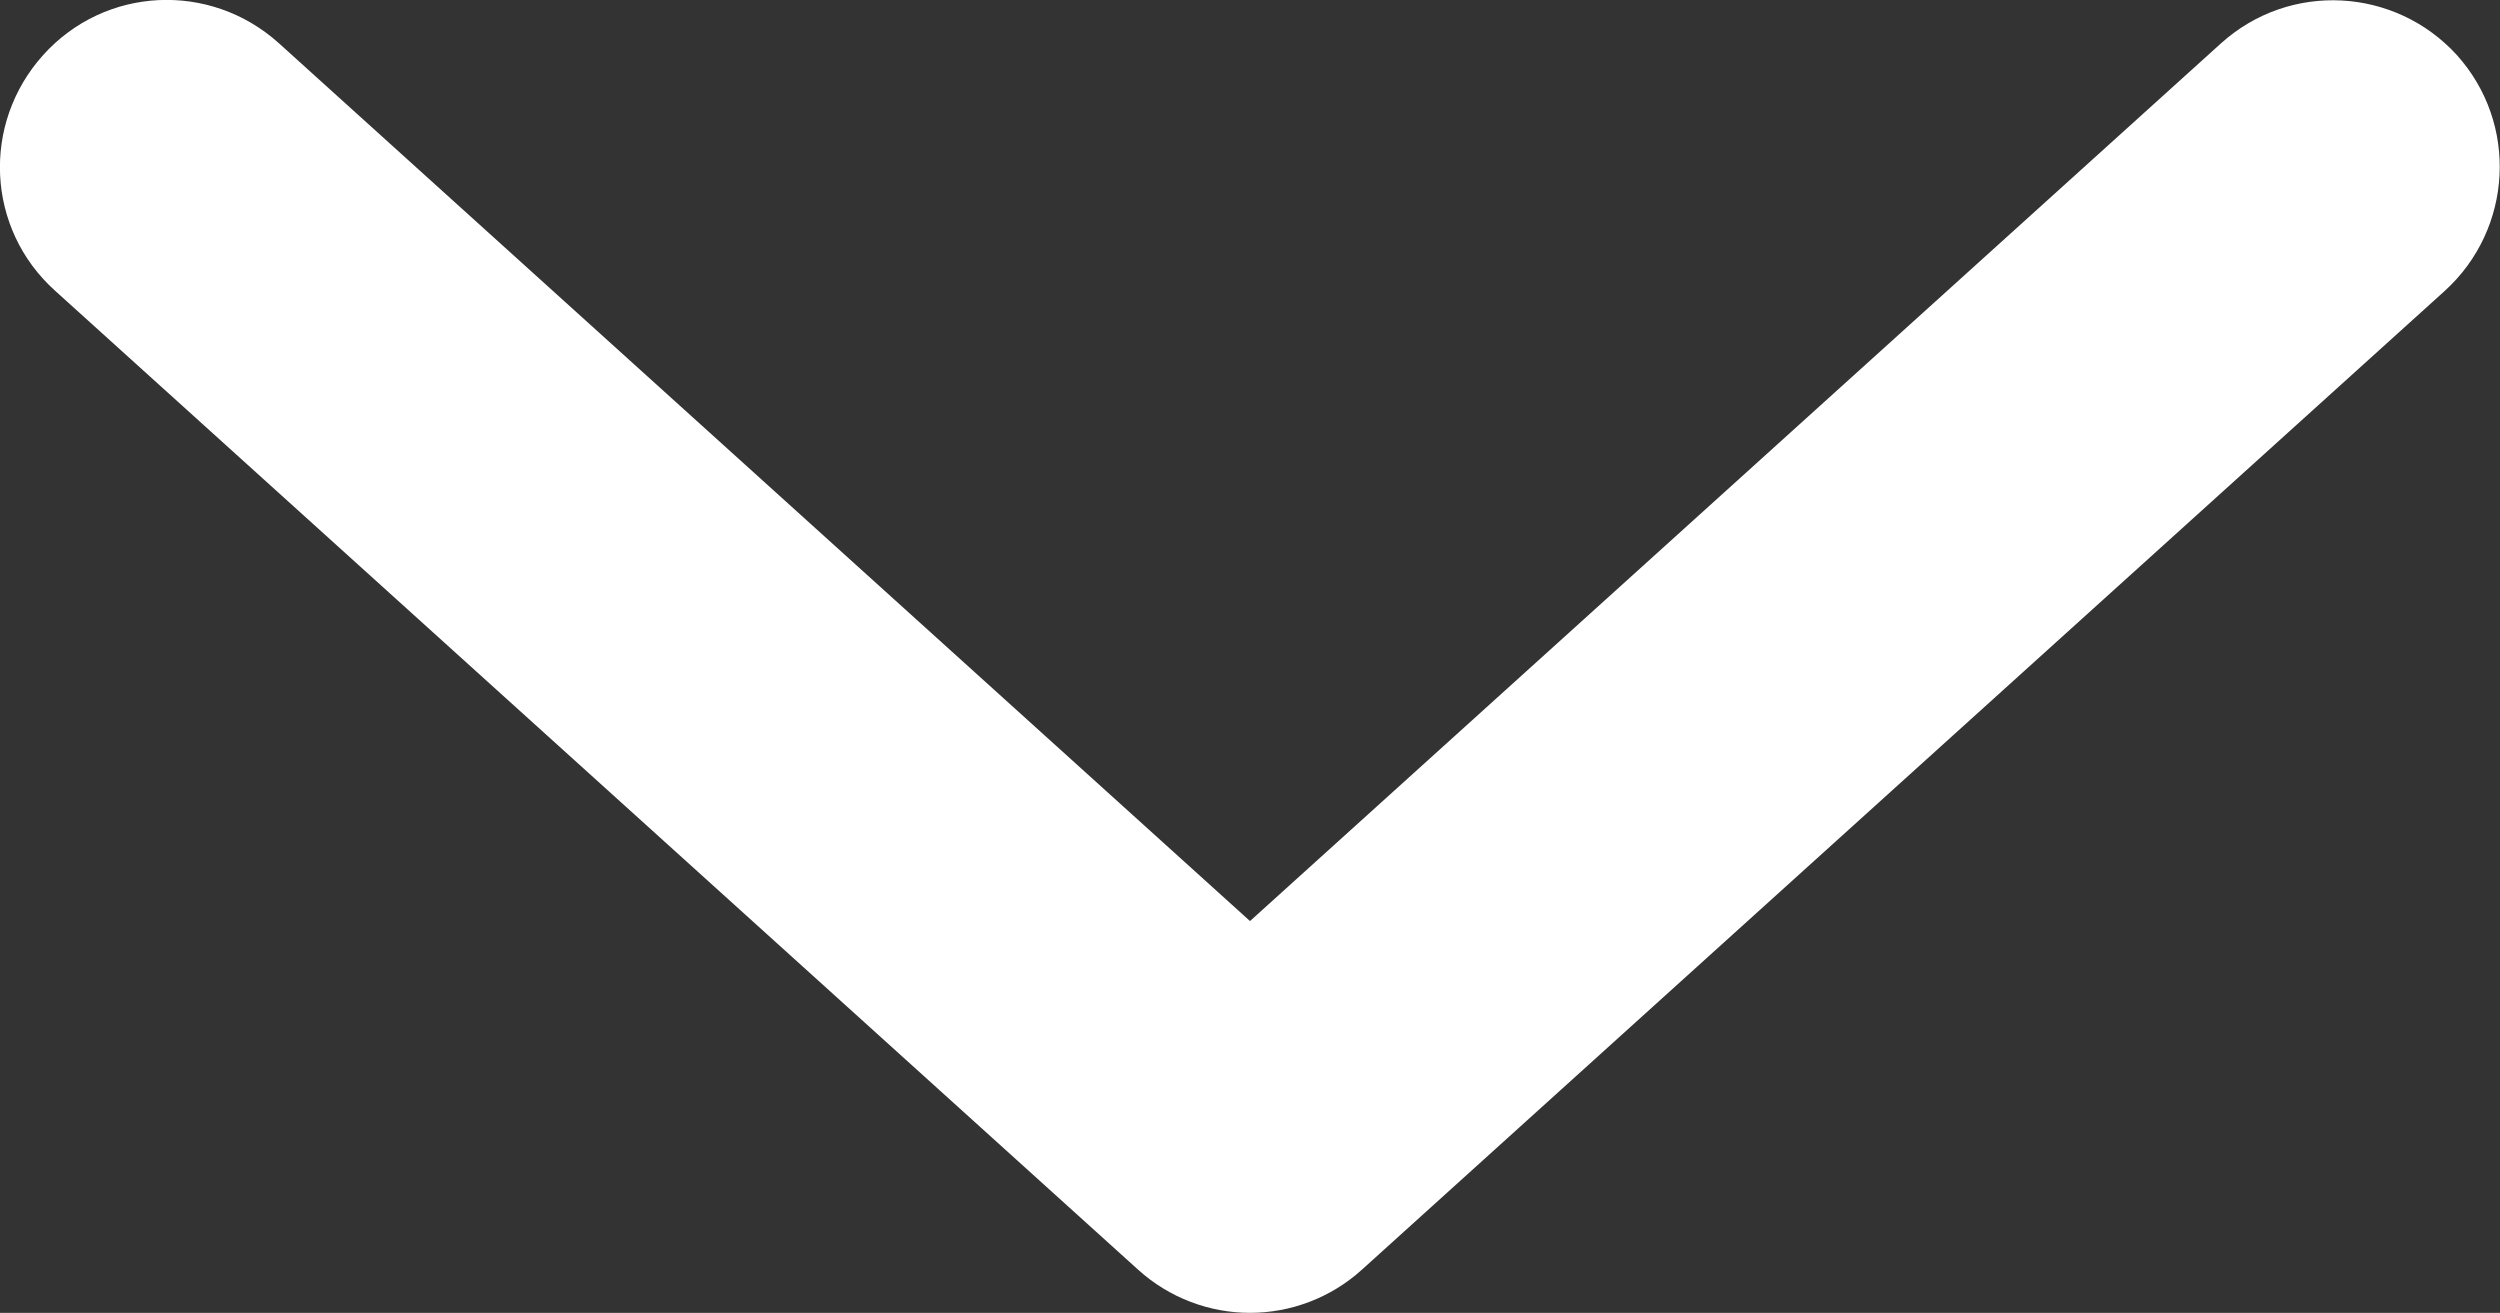 <svg xmlns="http://www.w3.org/2000/svg" xmlns:xlink="http://www.w3.org/1999/xlink" id="Layer_1" x="0px" y="0px" viewBox="0 0 254.6 133.7" xml:space="preserve"><rect x="0" y="0" width="254.6" height="133.7" fill="#333333" stroke="none"/><g>	<path fill="#FFFFFF" d="M127.3,133.7c-4.1,0-8.2-1.5-11.4-4.4L5.6,29.6c-7-6.3-7.5-17-1.2-24c6.3-7,17-7.5,24-1.2l98.9,89.4  l98.9-89.4c7-6.3,17.7-5.7,24,1.2c6.3,7,5.7,17.7-1.2,24l-110.3,99.7C135.5,132.2,131.4,133.7,127.3,133.7z"></path></g></svg>